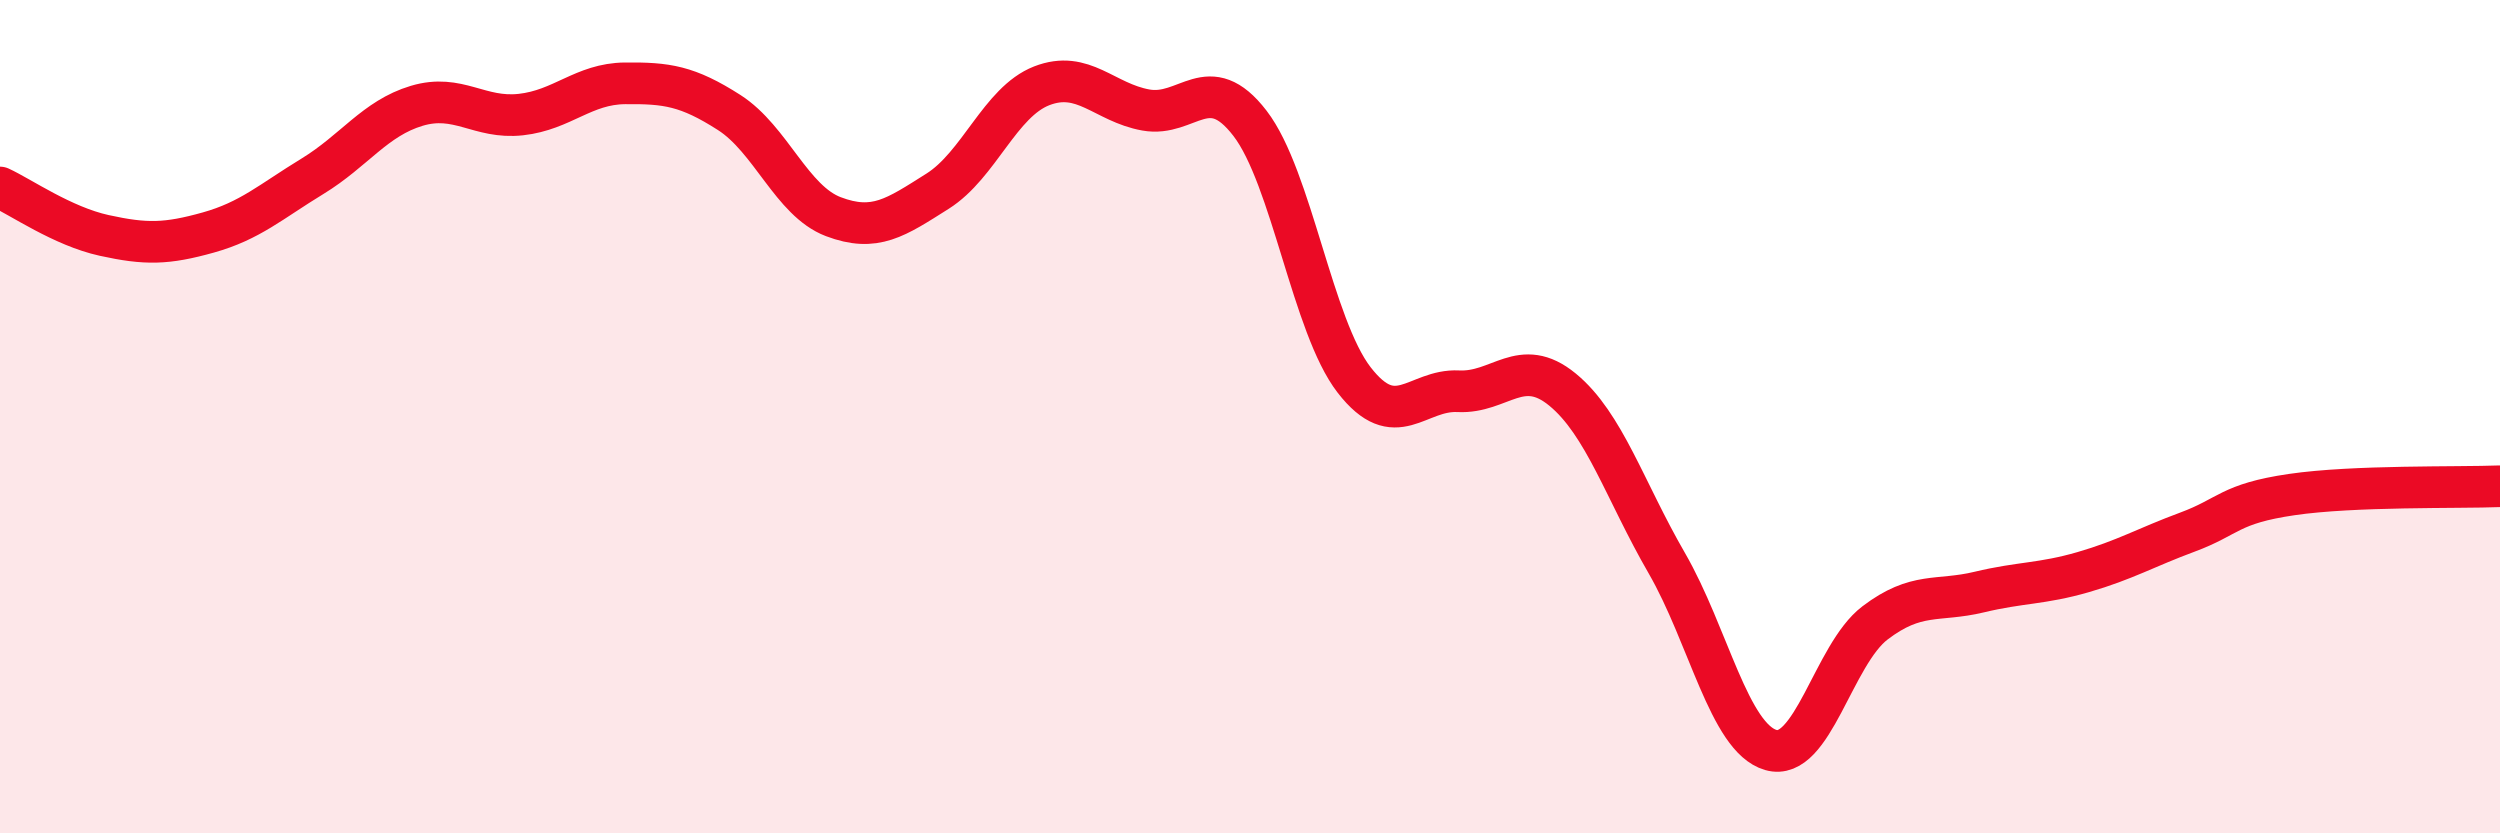 
    <svg width="60" height="20" viewBox="0 0 60 20" xmlns="http://www.w3.org/2000/svg">
      <path
        d="M 0,4.5 C 0.5,4.73 1.5,5.43 2.5,5.65 C 3.5,5.87 4,5.86 5,5.58 C 6,5.3 6.5,4.84 7.5,4.23 C 8.5,3.62 9,2.84 10,2.54 C 11,2.24 11.5,2.86 12.5,2.75 C 13.5,2.64 14,2.01 15,2 C 16,1.99 16.5,2.06 17.5,2.7 C 18.5,3.34 19,4.82 20,5.2 C 21,5.58 21.5,5.22 22.5,4.59 C 23.5,3.96 24,2.45 25,2.06 C 26,1.67 26.5,2.46 27.5,2.64 C 28.5,2.82 29,1.66 30,2.96 C 31,4.26 31.5,7.83 32.5,9.12 C 33.5,10.41 34,9.34 35,9.39 C 36,9.44 36.5,8.53 37.5,9.35 C 38.5,10.17 39,11.78 40,13.51 C 41,15.24 41.5,17.71 42.5,18 C 43.5,18.29 44,15.71 45,14.95 C 46,14.19 46.5,14.45 47.5,14.21 C 48.5,13.97 49,14.02 50,13.73 C 51,13.44 51.5,13.14 52.5,12.77 C 53.5,12.4 53.5,12.09 55,11.87 C 56.5,11.65 59,11.71 60,11.67L60 20L0 20Z"
        fill="#EB0A25"
        opacity="0.1"
        stroke-linecap="round"
        stroke-linejoin="round"
      />
      <path
        d="M 0,4.5 C 0.5,4.73 1.5,5.43 2.5,5.65 C 3.5,5.87 4,5.86 5,5.58 C 6,5.3 6.5,4.84 7.5,4.23 C 8.5,3.62 9,2.84 10,2.54 C 11,2.24 11.5,2.86 12.5,2.75 C 13.5,2.64 14,2.01 15,2 C 16,1.99 16.5,2.06 17.5,2.7 C 18.5,3.34 19,4.82 20,5.2 C 21,5.58 21.5,5.22 22.5,4.59 C 23.5,3.96 24,2.45 25,2.06 C 26,1.67 26.5,2.46 27.5,2.64 C 28.5,2.82 29,1.66 30,2.96 C 31,4.26 31.5,7.83 32.5,9.12 C 33.5,10.41 34,9.34 35,9.39 C 36,9.44 36.5,8.53 37.5,9.35 C 38.5,10.17 39,11.78 40,13.51 C 41,15.24 41.5,17.71 42.5,18 C 43.5,18.29 44,15.71 45,14.95 C 46,14.19 46.5,14.45 47.5,14.21 C 48.5,13.97 49,14.02 50,13.73 C 51,13.44 51.5,13.14 52.5,12.77 C 53.5,12.4 53.5,12.09 55,11.87 C 56.5,11.65 59,11.71 60,11.67"
        stroke="#EB0A25"
        stroke-width="1"
        fill="none"
        stroke-linecap="round"
        stroke-linejoin="round"
      />
    </svg>
  